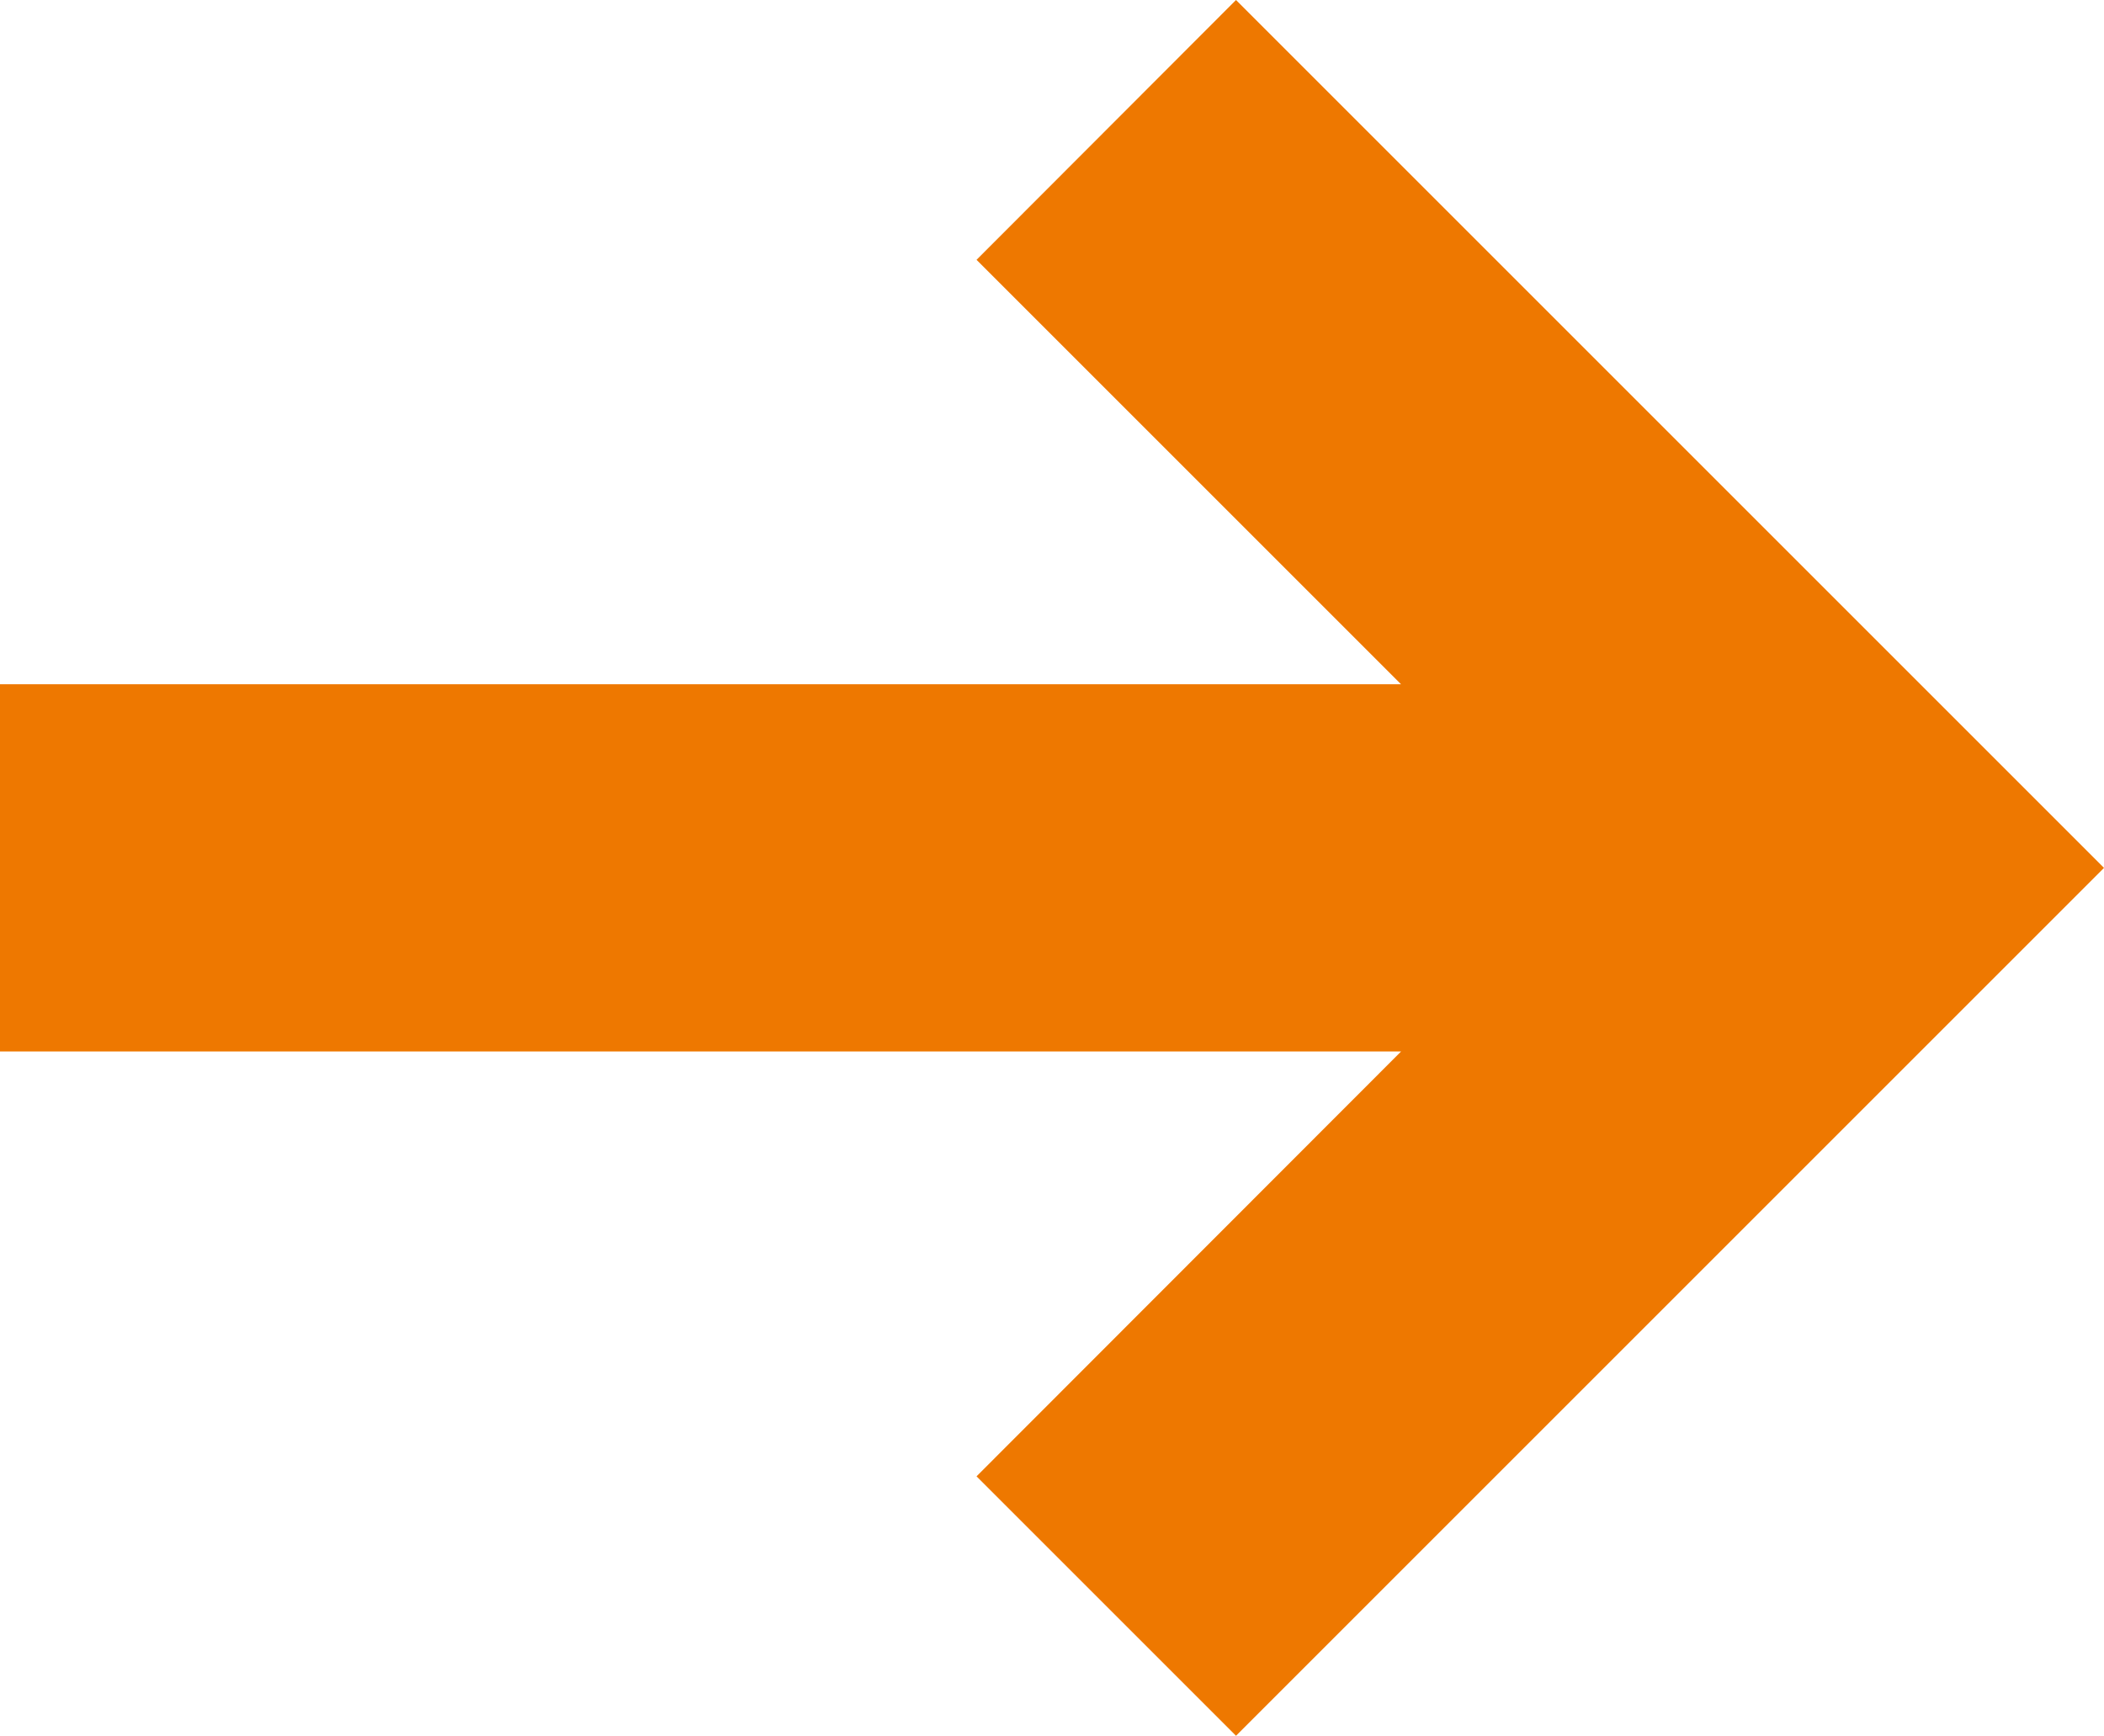 <?xml version="1.0" encoding="UTF-8"?>
<svg id="b" data-name="圖層 2" xmlns="http://www.w3.org/2000/svg" width="56.6" height="46.7" viewBox="0 0 56.6 46.7">
  <defs>
    <style>
      .d {
        fill: #ee7800;
      }
    </style>
  </defs>
  <g id="c" data-name="圖層 3">
    <polygon class="d" points="26.27 6.99 37.69 18.41 0 18.41 0 28.29 37.69 28.29 26.27 39.72 33.25 46.7 56.6 23.35 33.25 0 26.27 6.99"/>
  </g>
</svg>